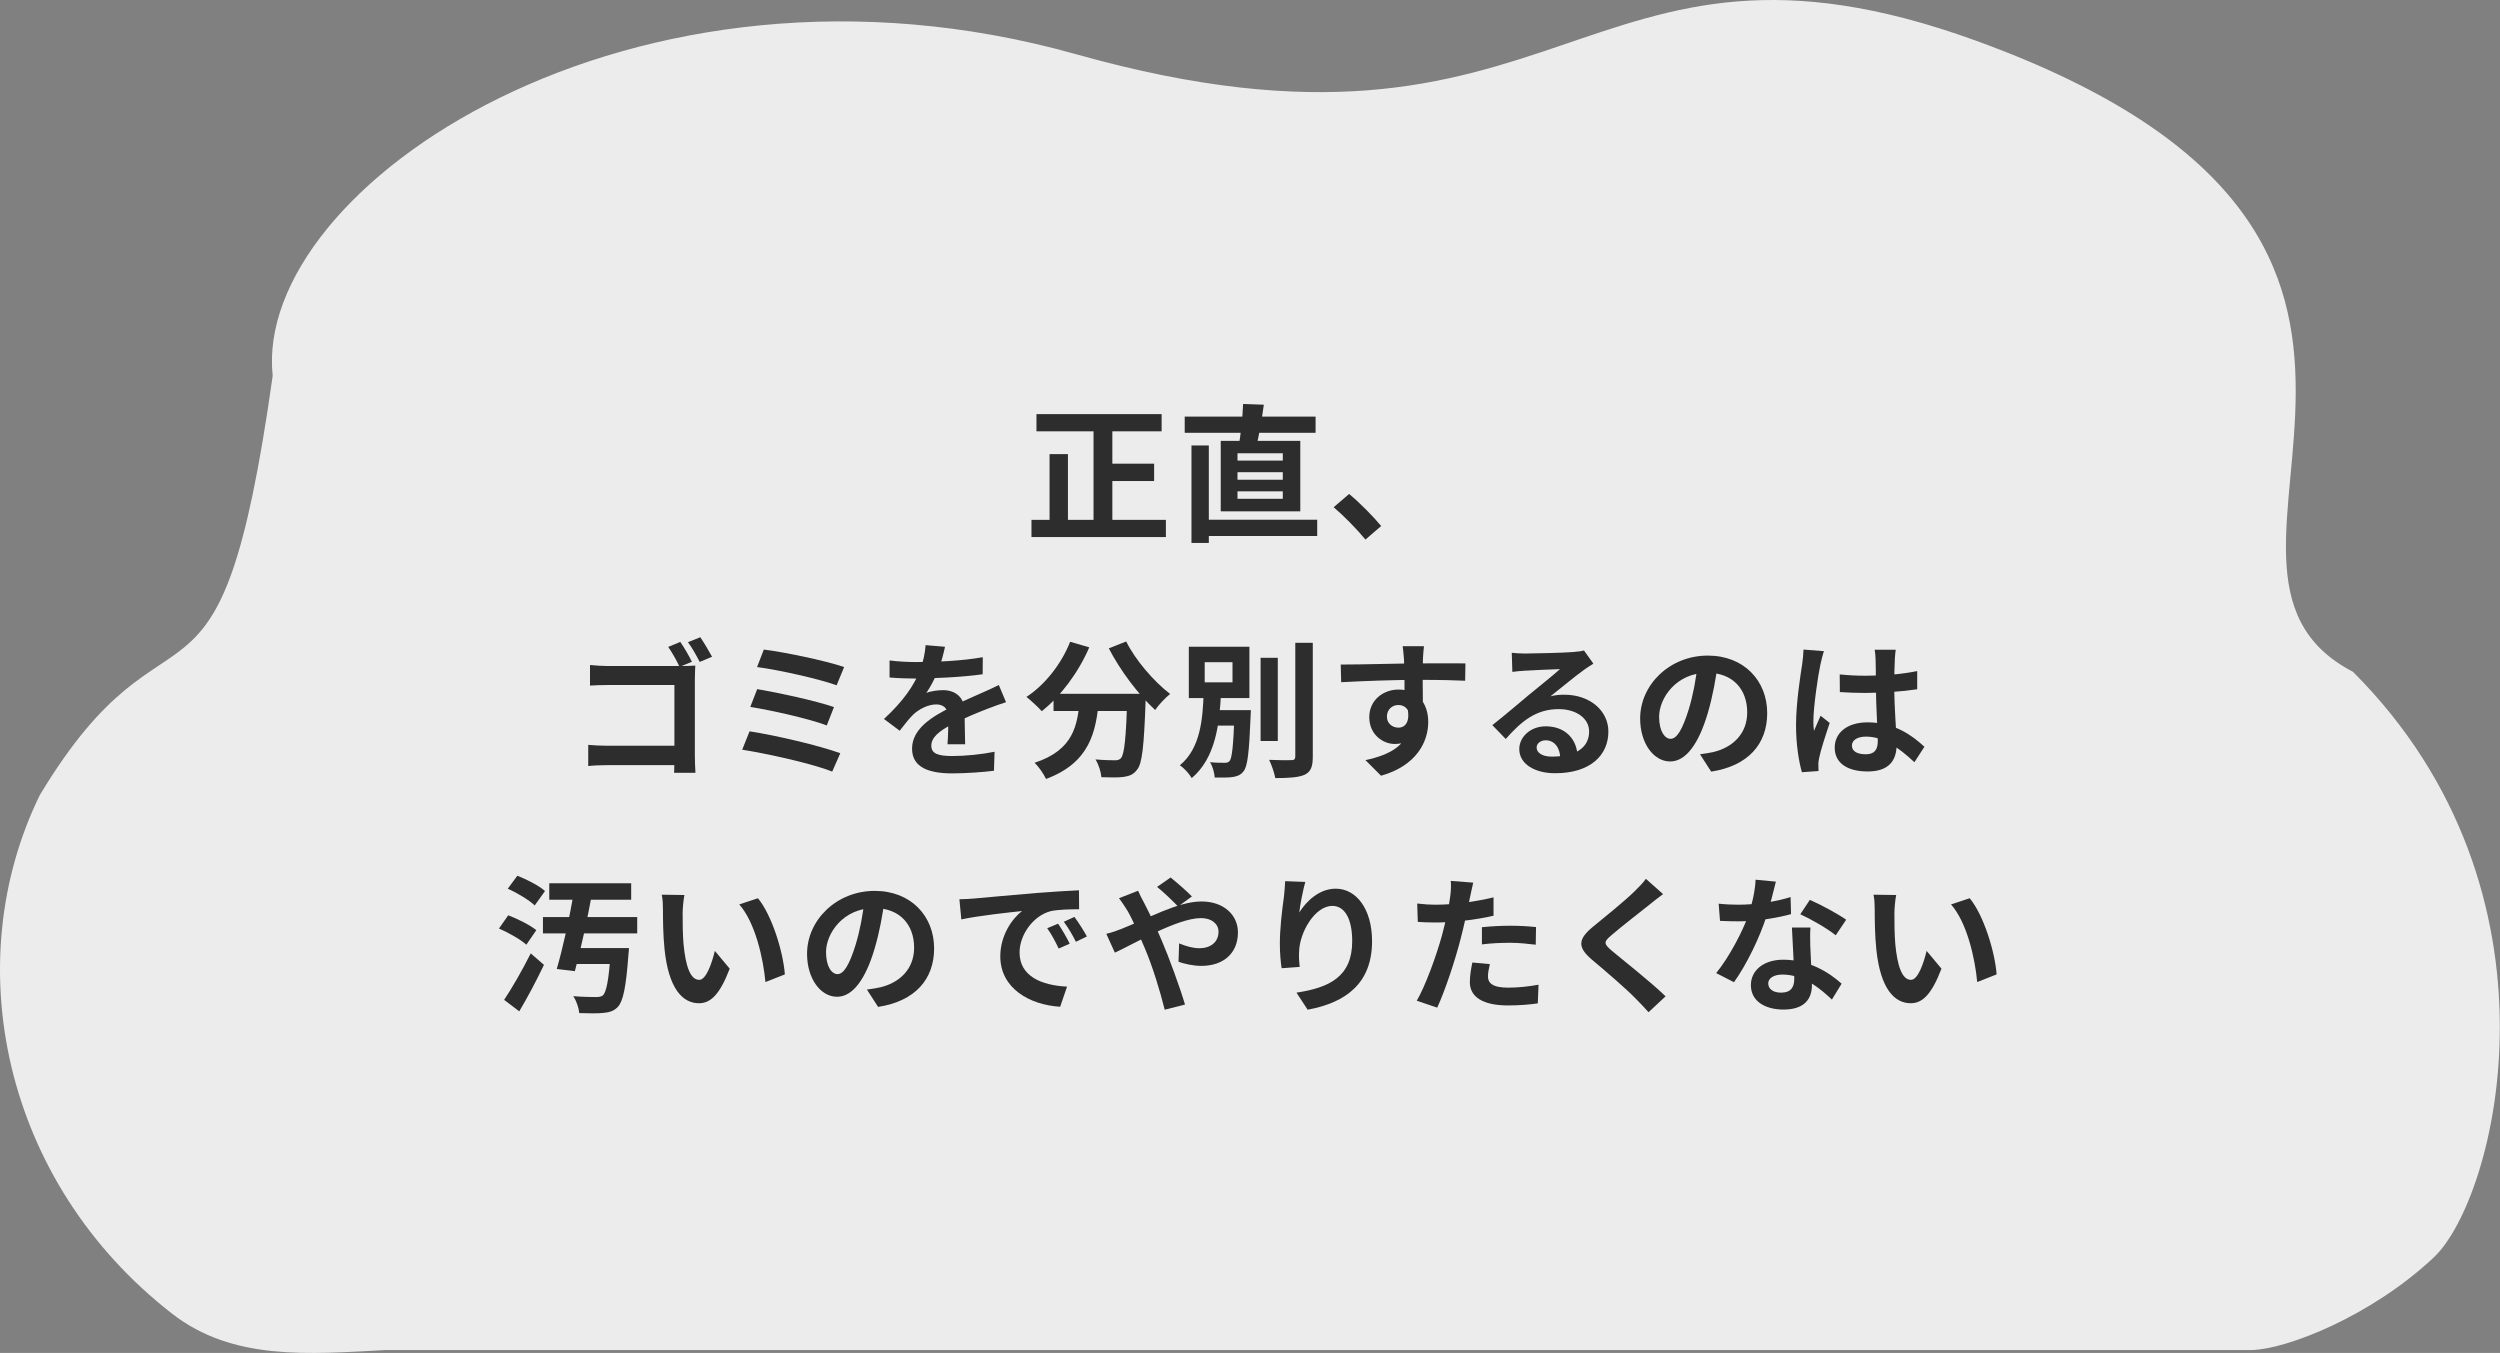 <svg width="340" height="184" viewBox="0 0 340 184" fill="none" xmlns="http://www.w3.org/2000/svg">
<rect x="0" y="0" width="340" height="184" fill="#808080" stroke="none"/>
<path d="M23.407 178.663C31.687 185.099 42.016 184.156 52.488 183.605H306.228C311.001 183.5 322.501 179 331 171C339.5 163 350.098 121.465 320.009 91.369C292.351 77.015 343.989 32.819 268.706 5.525C214.687 -14.059 213.263 26.191 146.371 7.382C85.979 -9.598 34.357 25.456 37.085 51.111C29.778 103.009 23.407 78.239 5.421 108.12C-5.738 130.923 0.369 160.757 23.407 178.663Z" fill="#ECECEC"/>
<path d="M257.88 121.72C257.74 122.42 257.64 123.6 257.64 124.16C257.64 125.46 257.64 126.94 257.76 128.4C258.04 131.28 258.64 133.26 259.9 133.26C260.86 133.26 261.64 130.9 262.02 129.32L264.04 131.74C262.7 135.24 261.46 136.44 259.86 136.44C257.64 136.44 255.74 134.48 255.18 129.12C254.98 127.28 254.96 124.92 254.96 123.7C254.96 123.16 254.94 122.3 254.8 121.68L257.88 121.72ZM267.88 122.16C269.78 124.46 271.32 129.46 271.54 132.52L268.9 133.56C268.6 130.32 267.52 125.48 265.34 123L267.88 122.16Z" fill="#2D2D2D"/>
<path d="M233.74 122.9C234.6 123 235.68 123.04 236.4 123.04C238.88 123.04 241.58 122.62 243.52 122L243.58 124.32C241.86 124.8 238.98 125.32 236.42 125.3C235.62 125.3 234.78 125.28 233.92 125.24L233.74 122.9ZM241.52 119.9C241.26 120.96 240.78 122.92 240.24 124.62C239.32 127.5 237.52 131.22 235.82 133.58L233.4 132.34C235.2 130.14 237 126.64 237.78 124.48C238.26 123.04 238.7 121.18 238.76 119.64L241.52 119.9ZM246.22 126.14C246.16 126.98 246.18 127.82 246.2 128.7C246.24 129.88 246.42 132.86 246.42 133.98C246.42 135.84 245.42 137.3 242.56 137.3C240.08 137.3 238.12 136.18 238.12 133.98C238.12 132.04 239.76 130.52 242.54 130.52C246.04 130.52 248.8 132.28 250.46 133.78L249.14 135.94C247.7 134.6 245.42 132.54 242.4 132.54C241.24 132.54 240.48 133.04 240.48 133.74C240.48 134.48 241.12 135 242.22 135C243.58 135 244.02 134.24 244.02 133.12C244.02 131.92 243.8 128.24 243.7 126.14H246.22ZM249.66 127.2C248.5 126.26 246.22 124.96 244.84 124.34L246.14 122.38C247.58 123 250.04 124.34 251.08 125.08L249.66 127.2Z" fill="#2D2D2D"/>
<path d="M226.18 121.6C225.54 122.06 224.88 122.58 224.42 122.96C223.12 124 220.48 126.04 219.14 127.2C218.08 128.1 218.1 128.34 219.18 129.28C220.68 130.54 224.48 133.52 226.52 135.5L224.2 137.66C223.64 137.02 223.04 136.4 222.44 135.8C221.24 134.54 218.3 132.02 216.46 130.48C214.48 128.78 214.64 127.7 216.64 126.04C218.2 124.76 220.96 122.54 222.3 121.22C222.88 120.66 223.52 120 223.84 119.52L226.18 121.6Z" fill="#2D2D2D"/>
<path d="M200.36 120.04C200.22 120.6 200.04 121.5 199.94 121.94C199.66 123.3 199.16 125.74 198.62 127.78C197.9 130.58 196.56 134.66 195.46 137.04L192.68 136.1C193.86 134.08 195.38 129.9 196.14 127.1C196.64 125.22 197.1 123.02 197.24 121.84C197.34 121.1 197.36 120.28 197.3 119.8L200.36 120.04ZM195.26 123.04C197.7 123.04 200.52 122.66 203.12 122.04V124.54C200.64 125.12 197.5 125.46 195.24 125.46C194.26 125.46 193.52 125.42 192.82 125.38L192.74 122.88C193.78 123 194.44 123.04 195.26 123.04ZM201.54 126.1C202.66 125.98 204.1 125.9 205.4 125.9C206.54 125.9 207.74 125.96 208.9 126.08L208.86 128.48C207.84 128.36 206.62 128.22 205.42 128.22C204.04 128.22 202.8 128.28 201.54 128.44V126.1ZM202.62 131.12C202.48 131.7 202.36 132.34 202.36 132.78C202.36 133.66 202.94 134.32 205.1 134.32C206.44 134.32 207.82 134.18 209.24 133.92L209.14 136.46C208.02 136.62 206.68 136.74 205.08 136.74C201.7 136.74 199.9 135.6 199.9 133.58C199.9 132.64 200.08 131.68 200.24 130.9L202.62 131.12Z" fill="#2D2D2D"/>
<path d="M177.52 119.94C177.24 120.92 176.82 122.98 176.7 124.1C177.66 122.56 179.42 120.86 181.66 120.86C184.44 120.86 186.6 123.6 186.6 128C186.6 133.66 183.14 136.34 177.84 137.32L176.32 135C180.78 134.32 183.9 132.84 183.9 128C183.9 124.92 182.86 123.2 181.2 123.2C178.84 123.2 176.76 126.76 176.68 129.38C176.64 129.94 176.66 130.58 176.76 131.5L174.3 131.68C174.18 130.9 174.06 129.68 174.06 128.34C174.06 126.46 174.32 124 174.62 121.92C174.7 121.18 174.76 120.38 174.78 119.84L177.52 119.94Z" fill="#2D2D2D"/>
<path d="M160.22 123.28C159.52 122.56 158.14 121.22 157.36 120.62L159.2 119.34C159.9 119.9 161.4 121.18 162.1 121.92L160.22 123.28ZM154.78 121.14C154.94 121.52 155.34 122.34 155.56 122.72C156.38 124.26 157.28 126.24 158 127.92C158.94 130.1 160.5 134.36 161.16 136.62L158.4 137.32C157.78 134.8 156.74 131.42 155.72 129.02C154.92 127.16 154.18 125.34 153.36 123.9C153.06 123.42 152.58 122.66 152.18 122.16L154.78 121.14ZM150.46 127C151.24 126.82 152.1 126.5 152.44 126.36C156.08 124.94 160.18 122.6 163.4 122.6C166.48 122.6 168.36 124.48 168.36 126.8C168.36 129.6 166.44 131.36 163.38 131.36C162.28 131.36 161.04 131.08 160.28 130.8L160.36 128.3C161.26 128.68 162.26 128.96 163.12 128.96C164.62 128.96 165.72 128.14 165.72 126.7C165.72 125.7 164.84 124.86 163.34 124.86C160.1 124.86 154.1 128.44 151.62 129.56L150.46 127Z" fill="#2D2D2D"/>
<path d="M130.48 122.3C131.26 122.28 132.06 122.24 132.44 122.2C134.1 122.04 137.4 121.76 141.06 121.44C143.14 121.28 145.32 121.14 146.74 121.08L146.76 123.66C145.68 123.66 143.96 123.68 142.88 123.92C140.48 124.56 138.66 127.16 138.66 129.54C138.66 132.82 141.74 134.02 145.12 134.18L144.18 136.92C140 136.66 136.04 134.4 136.04 130.06C136.04 127.2 137.66 124.92 139 123.9C137.14 124.1 133.04 124.54 130.74 125.04L130.48 122.3ZM143.9 125.62C144.38 126.32 145.1 127.54 145.48 128.34L143.98 129C143.46 127.92 143.04 127.12 142.42 126.24L143.9 125.62ZM146.12 124.7C146.64 125.4 147.4 126.58 147.82 127.36L146.32 128.08C145.78 127 145.32 126.24 144.68 125.36L146.12 124.7Z" fill="#2D2D2D"/>
<path d="M120.32 122.3C120.04 124.34 119.64 126.68 118.94 129.04C117.74 133.08 116.02 135.56 113.84 135.56C111.6 135.56 109.76 133.1 109.76 129.72C109.76 125.12 113.78 121.16 118.96 121.16C123.9 121.16 127.04 124.6 127.04 128.98C127.04 133.18 124.46 136.16 119.42 136.94L117.9 134.58C118.68 134.48 119.24 134.38 119.78 134.26C122.32 133.64 124.32 131.82 124.32 128.88C124.32 125.74 122.36 123.5 118.9 123.5C114.66 123.5 112.34 126.96 112.34 129.48C112.34 131.5 113.14 132.48 113.9 132.48C114.76 132.48 115.52 131.2 116.36 128.5C116.94 126.62 117.38 124.32 117.58 122.22L120.32 122.3Z" fill="#2D2D2D"/>
<path d="M93.08 121.72C92.94 122.42 92.84 123.6 92.84 124.16C92.84 125.46 92.84 126.94 92.96 128.4C93.24 131.28 93.84 133.26 95.1 133.26C96.06 133.26 96.84 130.9 97.22 129.32L99.24 131.74C97.9 135.24 96.66 136.44 95.06 136.44C92.84 136.44 90.94 134.48 90.38 129.12C90.18 127.28 90.16 124.92 90.16 123.7C90.16 123.16 90.14 122.3 90 121.68L93.08 121.72ZM103.08 122.16C104.98 124.46 106.52 129.46 106.74 132.52L104.1 133.56C103.8 130.32 102.72 125.48 100.54 123L103.08 122.16Z" fill="#2D2D2D"/>
<path d="M74.7 120.12H85.84V122.36H74.7V120.12ZM73.84 124.72H86.66V126.94H73.84V124.72ZM77.12 128.94H84.02V131.1H77.12V128.94ZM78.02 121.4H80.54C79.9 124.92 78.94 129.34 78.18 132.08L75.72 131.78C76.52 129.04 77.48 124.74 78.02 121.4ZM83.08 128.94H85.54C85.54 128.94 85.5 129.6 85.46 129.92C85.14 134.28 84.74 136.16 84.04 136.92C83.48 137.52 82.88 137.68 82 137.76C81.3 137.84 80.06 137.82 78.78 137.78C78.72 137.08 78.4 136.12 77.96 135.48C79.2 135.58 80.5 135.6 81.06 135.6C81.46 135.6 81.72 135.56 81.98 135.38C82.48 134.94 82.82 133.18 83.06 129.28L83.08 128.94ZM69.06 120.86L70.36 119.1C71.64 119.6 73.32 120.46 74.12 121.18L72.72 123.14C71.96 122.4 70.34 121.44 69.06 120.86ZM67.86 126.28L69.12 124.48C70.4 124.96 72.1 125.82 72.94 126.5L71.58 128.48C70.82 127.78 69.16 126.84 67.86 126.28ZM68.56 135.98C69.58 134.46 71.02 131.98 72.18 129.66L73.98 131.22C72.98 133.32 71.76 135.62 70.62 137.54L68.56 135.98Z" fill="#2D2D2D"/>
<path d="M250.2 91.72C251.36 91.84 252.5 91.9 253.72 91.9C256.16 91.9 258.66 91.7 260.74 91.26V93.74C258.64 94.06 256.12 94.22 253.72 94.24C252.54 94.24 251.4 94.2 250.22 94.12L250.2 91.72ZM257.82 88.36C257.76 88.74 257.72 89.22 257.7 89.64C257.66 90.3 257.62 91.68 257.62 93.12C257.62 96.8 257.94 99.4 257.94 101.3C257.94 103.4 256.9 104.92 254.02 104.92C251.24 104.92 249.52 103.78 249.52 101.68C249.52 99.64 251.24 98.24 253.98 98.24C257.74 98.24 260.16 100.12 261.72 101.56L260.36 103.66C258.06 101.52 256.04 100.18 253.78 100.18C252.64 100.18 251.86 100.64 251.86 101.4C251.86 102.22 252.66 102.58 253.74 102.58C254.96 102.58 255.38 101.94 255.38 100.76C255.38 99.38 255.12 96.02 255.12 93.14C255.12 91.62 255.1 90.28 255.08 89.68C255.08 89.36 255.02 88.74 254.96 88.36H257.82ZM248.06 88.56C247.9 88.96 247.66 90 247.58 90.36C247.28 91.7 246.62 96.1 246.62 98.1C246.62 98.48 246.64 99 246.7 99.4C246.98 98.7 247.32 98.02 247.6 97.34L248.84 98.32C248.28 99.98 247.62 102 247.4 103.1C247.34 103.38 247.28 103.82 247.3 104.02C247.3 104.24 247.3 104.58 247.32 104.86L245.06 105.02C244.66 103.64 244.26 101.34 244.26 98.64C244.26 95.62 244.86 91.84 245.1 90.3C245.18 89.74 245.26 88.96 245.28 88.34L248.06 88.56Z" fill="#2D2D2D"/>
<path d="M233.62 90.3C233.34 92.34 232.94 94.68 232.24 97.04C231.04 101.08 229.32 103.56 227.14 103.56C224.9 103.56 223.06 101.1 223.06 97.72C223.06 93.12 227.08 89.16 232.26 89.16C237.2 89.16 240.34 92.6 240.34 96.98C240.34 101.18 237.76 104.16 232.72 104.94L231.2 102.58C231.98 102.48 232.54 102.38 233.08 102.26C235.62 101.64 237.62 99.82 237.62 96.88C237.62 93.74 235.66 91.5 232.2 91.5C227.96 91.5 225.64 94.96 225.64 97.48C225.64 99.5 226.44 100.48 227.2 100.48C228.06 100.48 228.82 99.2 229.66 96.5C230.24 94.62 230.68 92.32 230.88 90.22L233.62 90.3Z" fill="#2D2D2D"/>
<path d="M205.6 88.78C206.16 88.84 206.84 88.88 207.4 88.88C208.48 88.88 212.74 88.78 213.88 88.68C214.72 88.62 215.18 88.54 215.42 88.46L216.7 90.26C216.24 90.56 215.76 90.84 215.32 91.18C214.24 91.94 212.14 93.7 210.86 94.7C211.54 94.52 212.14 94.48 212.76 94.48C216.16 94.48 218.74 96.6 218.74 99.5C218.74 102.66 216.34 105.16 211.5 105.16C208.72 105.16 206.62 103.9 206.62 101.88C206.62 100.26 208.1 98.78 210.22 98.78C212.96 98.78 214.48 100.62 214.54 102.82L212.2 103.12C212.16 101.68 211.4 100.68 210.22 100.68C209.48 100.68 208.98 101.14 208.98 101.66C208.98 102.4 209.8 102.9 211.02 102.9C214.4 102.9 216.12 101.62 216.12 99.48C216.12 97.66 214.32 96.44 211.98 96.44C208.9 96.44 206.92 98.08 204.78 100.5L202.96 98.62C204.38 97.5 206.8 95.46 207.96 94.48C209.08 93.56 211.18 91.88 212.16 91C211.14 91.04 208.38 91.14 207.3 91.22C206.76 91.26 206.14 91.3 205.68 91.38L205.6 88.78Z" fill="#2D2D2D"/>
<path d="M193.66 87.88C193.6 88.22 193.54 89.28 193.52 89.6C193.46 90.92 193.5 95 193.52 96.6L191.02 95.76C191.02 94.52 191.02 90.68 190.94 89.62C190.88 88.82 190.8 88.14 190.76 87.88H193.66ZM182.34 90.38C185.32 90.38 190.6 90.22 193.1 90.22C195.14 90.22 198.18 90.2 199.3 90.22L199.26 92.58C198.02 92.52 195.98 92.46 193.04 92.46C189.4 92.46 185.42 92.62 182.4 92.78L182.34 90.38ZM193.18 96.3C193.18 99.56 191.98 101.18 189.68 101.18C188.14 101.18 186.22 99.96 186.22 97.52C186.22 95.26 188.06 93.78 190.22 93.78C192.86 93.78 194.24 95.72 194.24 98.2C194.24 100.82 192.7 104.12 187.82 105.5L185.7 103.38C189.1 102.64 191.76 101.3 191.76 97.8C191.76 96.5 191.06 95.88 190.18 95.88C189.4 95.88 188.62 96.42 188.62 97.48C188.62 98.38 189.36 98.96 190.18 98.96C191.12 98.96 191.94 98.16 191.3 95.78L193.18 96.3Z" fill="#2D2D2D"/>
<path d="M171.44 89.46H173.78V100.78H171.44V89.46ZM176.16 87.42H178.54V102.9C178.54 104.3 178.26 104.96 177.44 105.36C176.6 105.74 175.28 105.82 173.44 105.82C173.32 105.14 172.94 104.02 172.6 103.34C173.92 103.4 175.2 103.4 175.62 103.38C176 103.38 176.16 103.26 176.16 102.88V87.42ZM164.36 96.58H168.96V98.68H164.36V96.58ZM167.9 96.58H170.12C170.12 96.58 170.1 97.18 170.08 97.46C169.88 102.3 169.68 104.22 169.12 104.9C168.72 105.42 168.26 105.58 167.62 105.68C167.08 105.76 166.16 105.76 165.2 105.74C165.16 105.1 164.92 104.22 164.56 103.66C165.4 103.74 166.18 103.74 166.54 103.74C166.84 103.74 167.04 103.7 167.22 103.5C167.56 103.1 167.74 101.4 167.9 96.94V96.58ZM163.84 90.06V92.8H167.62V90.06H163.84ZM161.68 87.96H169.92V94.94H161.68V87.96ZM163.7 94.28H166.06C165.84 98.52 165.32 103.06 162.08 105.82C161.72 105.22 161.04 104.46 160.46 104.08C163.28 101.76 163.56 97.8 163.7 94.28Z" fill="#2D2D2D"/>
<path d="M143.28 94.36H154.1V96.7H143.28V94.36ZM153.32 94.36H155.84C155.84 94.36 155.82 95.1 155.8 95.4C155.58 101.48 155.34 103.86 154.64 104.68C154.14 105.36 153.58 105.54 152.82 105.66C152.12 105.76 150.96 105.74 149.78 105.7C149.74 105 149.42 103.96 148.98 103.28C150.1 103.38 151.14 103.4 151.64 103.4C152 103.4 152.22 103.34 152.44 103.12C152.92 102.6 153.14 100.36 153.32 94.8V94.36ZM145.54 87.28L148.14 88.04C146.64 91.52 144.2 94.74 141.68 96.72C141.22 96.2 140.18 95.24 139.6 94.78C142.12 93.12 144.34 90.32 145.54 87.28ZM153.16 87.24C154.42 89.78 156.94 92.7 159.14 94.38C158.48 94.9 157.56 95.88 157.1 96.56C154.84 94.48 152.38 91.24 150.8 88.18L153.16 87.24ZM146.86 95.04H149.46C149.08 99.54 148.22 103.72 142.26 105.94C141.96 105.28 141.26 104.26 140.7 103.74C146.06 101.98 146.54 98.6 146.86 95.04Z" fill="#2D2D2D"/>
<path d="M128.52 87.96C128.36 88.7 128.1 89.88 127.54 91.32C127.12 92.3 126.54 93.44 125.98 94.24C126.52 94 127.58 93.86 128.26 93.86C129.92 93.86 131.18 94.84 131.18 96.7C131.18 97.78 131.24 99.96 131.26 101.22H128.86C128.94 100.28 128.98 98.58 128.96 97.5C128.96 96.22 128.16 95.8 127.32 95.8C126.22 95.8 124.96 96.46 124.2 97.18C123.6 97.78 123.04 98.5 122.36 99.38L120.22 97.78C122.78 95.42 124.32 93.26 125.16 91.06C125.56 89.98 125.82 88.76 125.88 87.74L128.52 87.96ZM120.98 89.82C122 89.96 123.48 90.04 124.5 90.04C127.14 90.04 130.76 89.9 133.66 89.38L133.64 91.7C130.82 92.1 126.8 92.28 124.36 92.28C123.54 92.28 122.08 92.24 120.98 92.14V89.82ZM136.82 95.5C136.2 95.68 135.12 96.08 134.44 96.34C133.14 96.84 131.34 97.56 129.46 98.52C127.64 99.46 126.66 100.32 126.66 101.42C126.66 102.52 127.62 102.82 129.56 102.82C131.26 102.82 133.5 102.6 135.26 102.24L135.18 104.82C133.84 105 131.4 105.18 129.5 105.18C126.38 105.18 124.04 104.4 124.04 101.82C124.04 99.04 126.9 97.4 129.3 96.2C131.14 95.24 132.4 94.76 133.6 94.2C134.38 93.86 135.08 93.54 135.84 93.16L136.82 95.5Z" fill="#2D2D2D"/>
<path d="M103.88 88.34C106.52 88.66 112.28 89.84 114.8 90.72L113.78 93.2C111.44 92.34 105.78 91.08 102.96 90.72L103.88 88.34ZM102.98 93.72C105.84 94.2 110.92 95.3 113.42 96.16L112.44 98.66C110.16 97.78 105.02 96.62 102.04 96.14L102.98 93.72ZM101.94 99.46C105.38 99.98 111.52 101.42 114.28 102.44L113.18 104.94C110.48 103.84 104.14 102.46 100.94 101.96L101.94 99.46Z" fill="#2D2D2D"/>
<path d="M92.52 87.3C93.04 88.04 93.74 89.26 94.1 90L92.42 90.7C92.04 89.84 91.4 88.74 90.88 87.98L92.52 87.3ZM95.24 86.66C95.74 87.4 96.46 88.6 96.84 89.32L95.16 90.02C94.74 89.2 94.12 88.08 93.56 87.34L95.24 86.66ZM80.24 90.44C81 90.52 82.04 90.58 82.72 90.58H92.8C93.38 90.58 94.22 90.54 94.56 90.52C94.54 91 94.5 91.78 94.5 92.38V102.74C94.5 103.42 94.54 104.48 94.58 105.1H91.68C91.7 104.5 91.72 103.78 91.72 103.04V93.16H82.74C81.88 93.16 80.82 93.2 80.24 93.24V90.44ZM80 101.3C80.68 101.36 81.6 101.42 82.5 101.42H93.3V104.06H82.58C81.8 104.06 80.66 104.1 80 104.18V101.3Z" fill="#2D2D2D"/>
<path d="M185.7 73.38C184.48 71.9 182.78 70.18 181.38 68.98L183.48 67.18C184.9 68.34 186.82 70.3 187.84 71.54L185.7 73.38Z" fill="#2D2D2D"/>
<path d="M163.22 70.68H179.14V72.9H163.22V70.68ZM161.12 56.66H178.92V58.86H161.12V56.66ZM162.04 60.58H164.4V73.84H162.04V60.58ZM168.3 64.22V65.24H174.46V64.22H168.3ZM168.3 66.82V67.84H174.46V66.82H168.3ZM168.3 61.64V62.64H174.46V61.64H168.3ZM166.02 59.96H176.84V69.54H166.02V59.96ZM169.06 54.94L171.88 55.04C171.6 57.18 171.18 59.4 170.84 60.86L168.46 60.7C168.74 59.12 169 56.72 169.06 54.94Z" fill="#2D2D2D"/>
<path d="M140.96 56.32H157.98V58.66H140.96V56.32ZM149.9 63.06H156.96V65.42H149.9V63.06ZM140.28 70.7H158.56V73.04H140.28V70.7ZM148.72 57.26H151.28V71.84H148.72V57.26ZM142.74 61.76H145.24V71.96H142.74V61.76Z" fill="#2D2D2D"/>
</svg>
